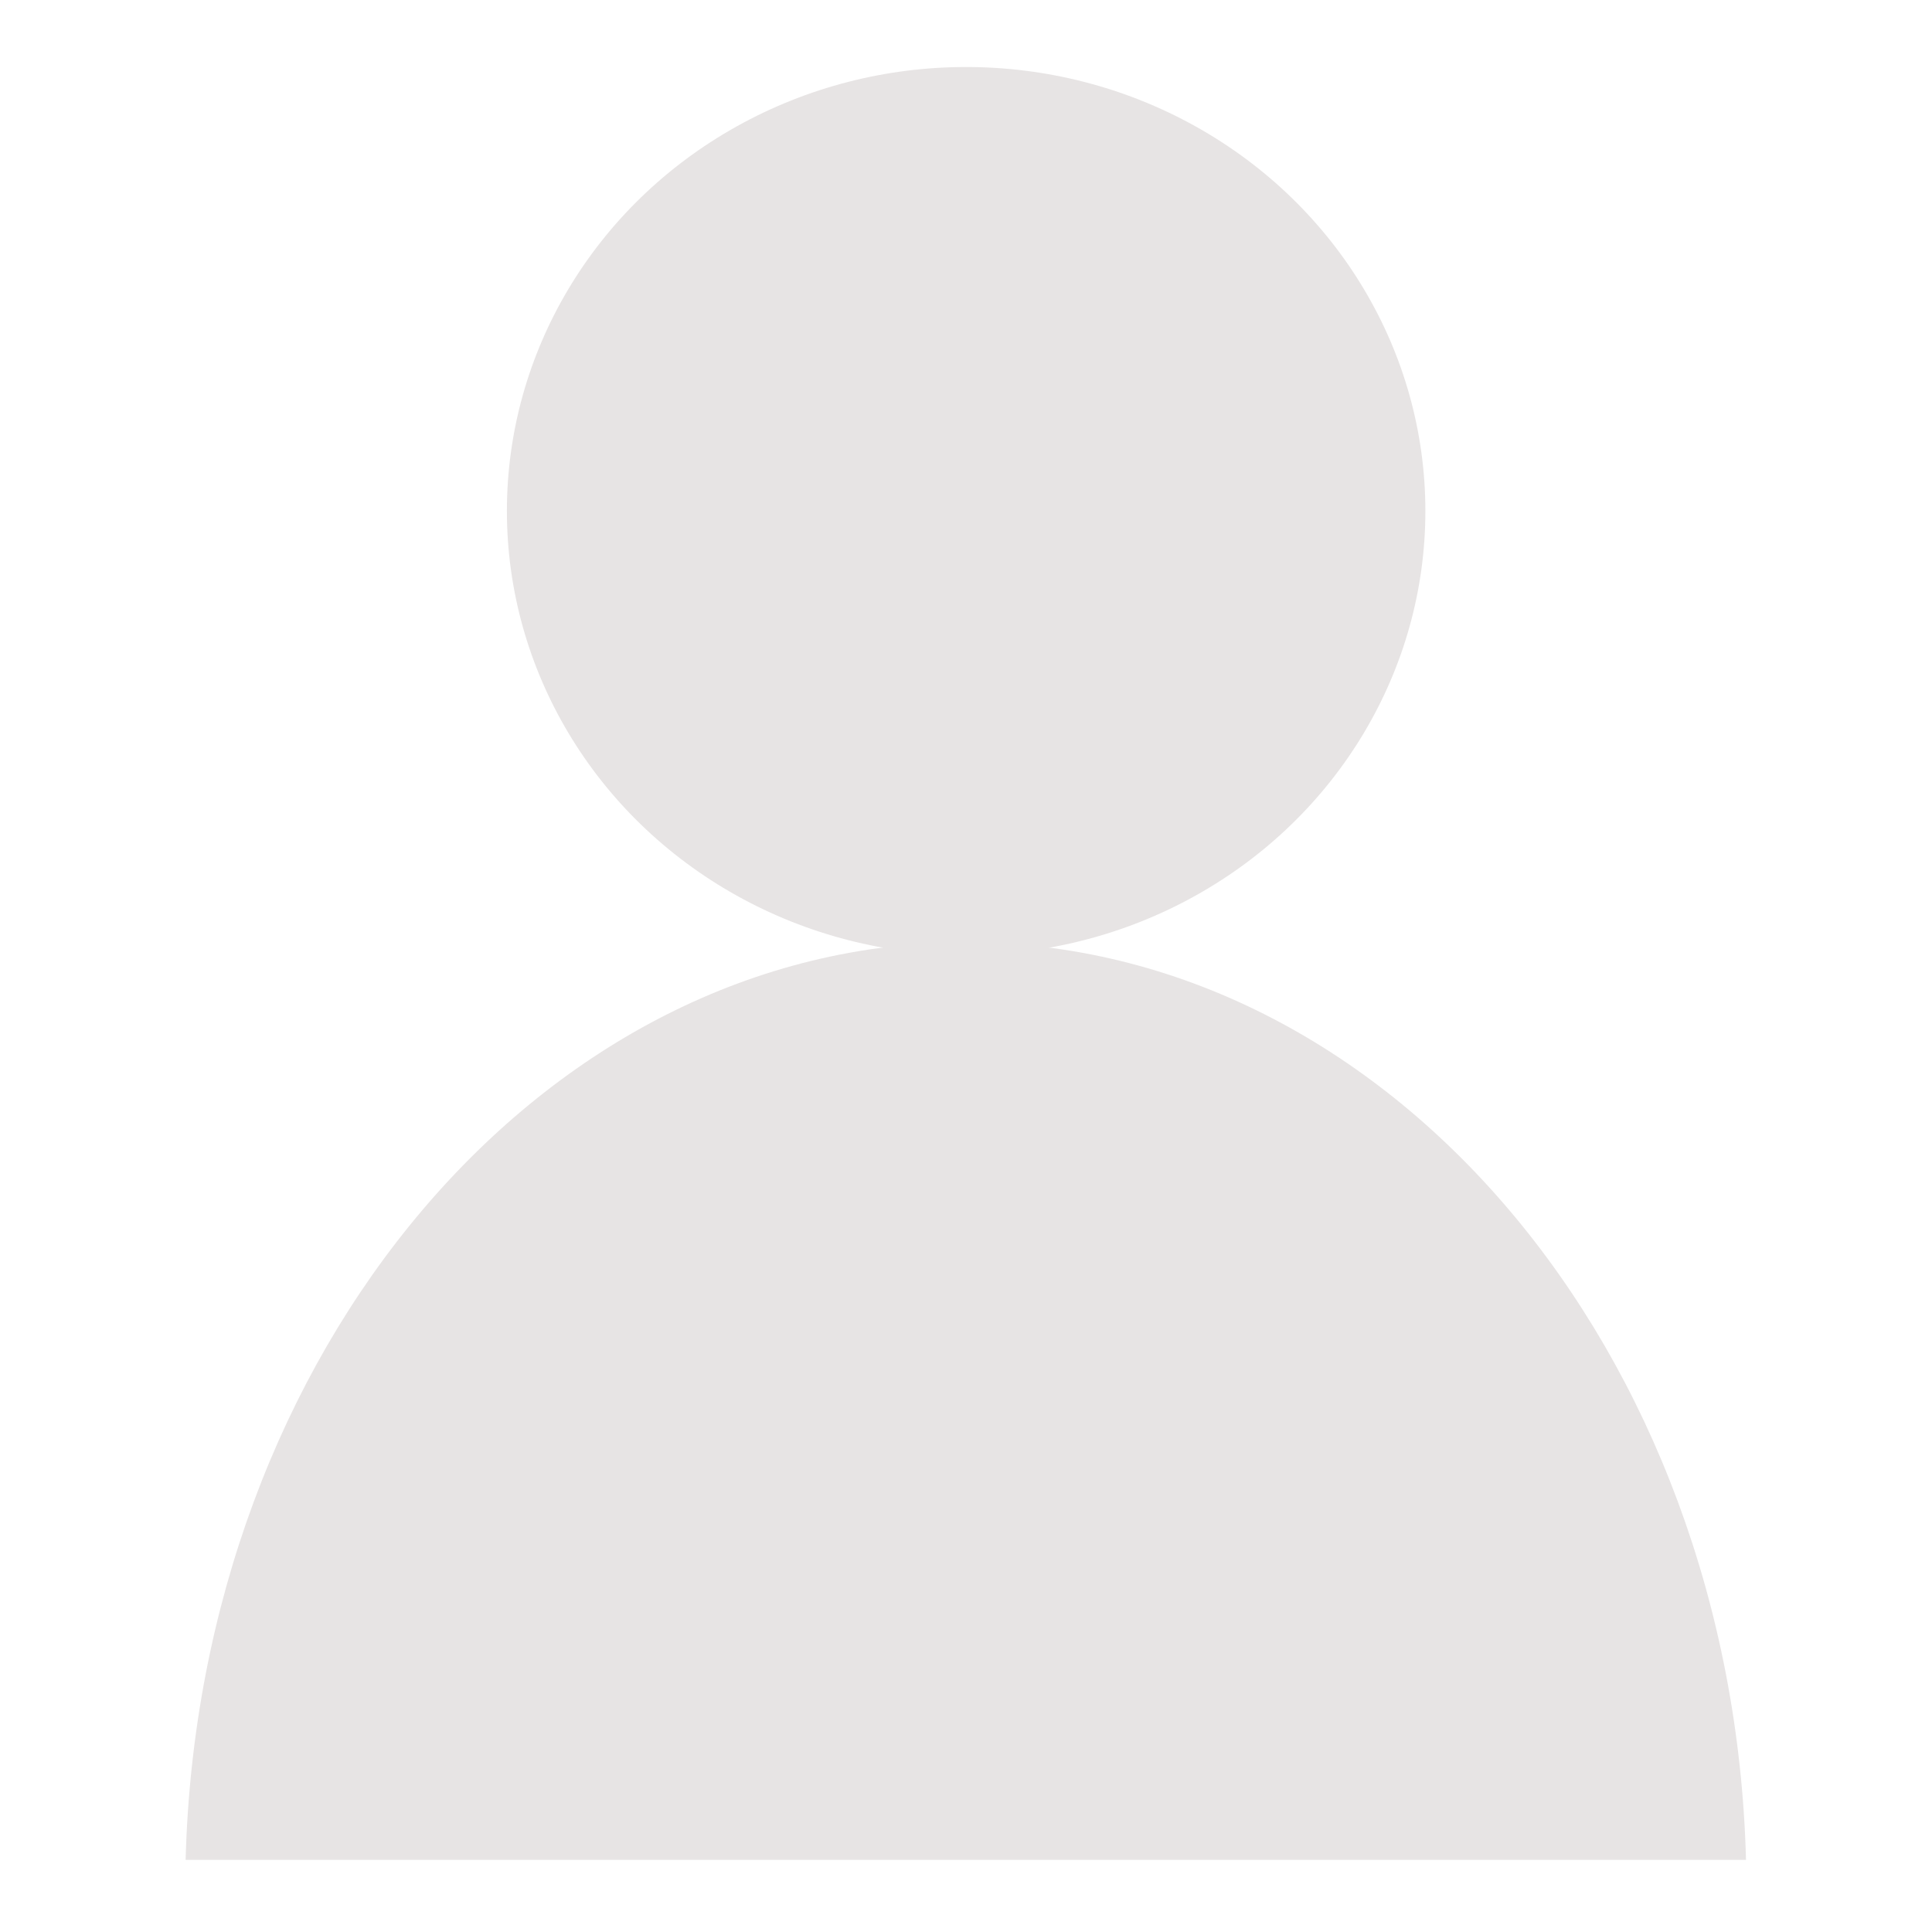 <?xml version="1.0" encoding="UTF-8" standalone="no"?><!DOCTYPE svg PUBLIC "-//W3C//DTD SVG 1.1//EN" "http://www.w3.org/Graphics/SVG/1.1/DTD/svg11.dtd"><svg width="100%" height="100%" viewBox="0 0 200 200" version="1.1" xmlns="http://www.w3.org/2000/svg" xmlns:xlink="http://www.w3.org/1999/xlink" xml:space="preserve" xmlns:serif="http://www.serif.com/" style="fill-rule:evenodd;clip-rule:evenodd;stroke-linejoin:round;stroke-miterlimit:1.414;"><ellipse cx="100.014" cy="52.899" rx="47.54" ry="45.962" style="fill:#e7e4e4;"/><clipPath id="_clip1"><rect x="19.174" y="97.544" width="161.615" height="100.899"/></clipPath><g clip-path="url(#_clip1)"><path d="M180.715,199.938c-1.822,52.229 -37.299,93.953 -80.734,93.953c-43.435,0 -78.912,-41.724 -80.734,-93.953l161.468,0Zm-161.499,-7.407c1.386,-52.711 37.044,-94.987 80.765,-94.987c43.721,0 79.379,42.276 80.765,94.987l-161.53,0Z" style="fill:#e7e4e4;"/></g></svg>